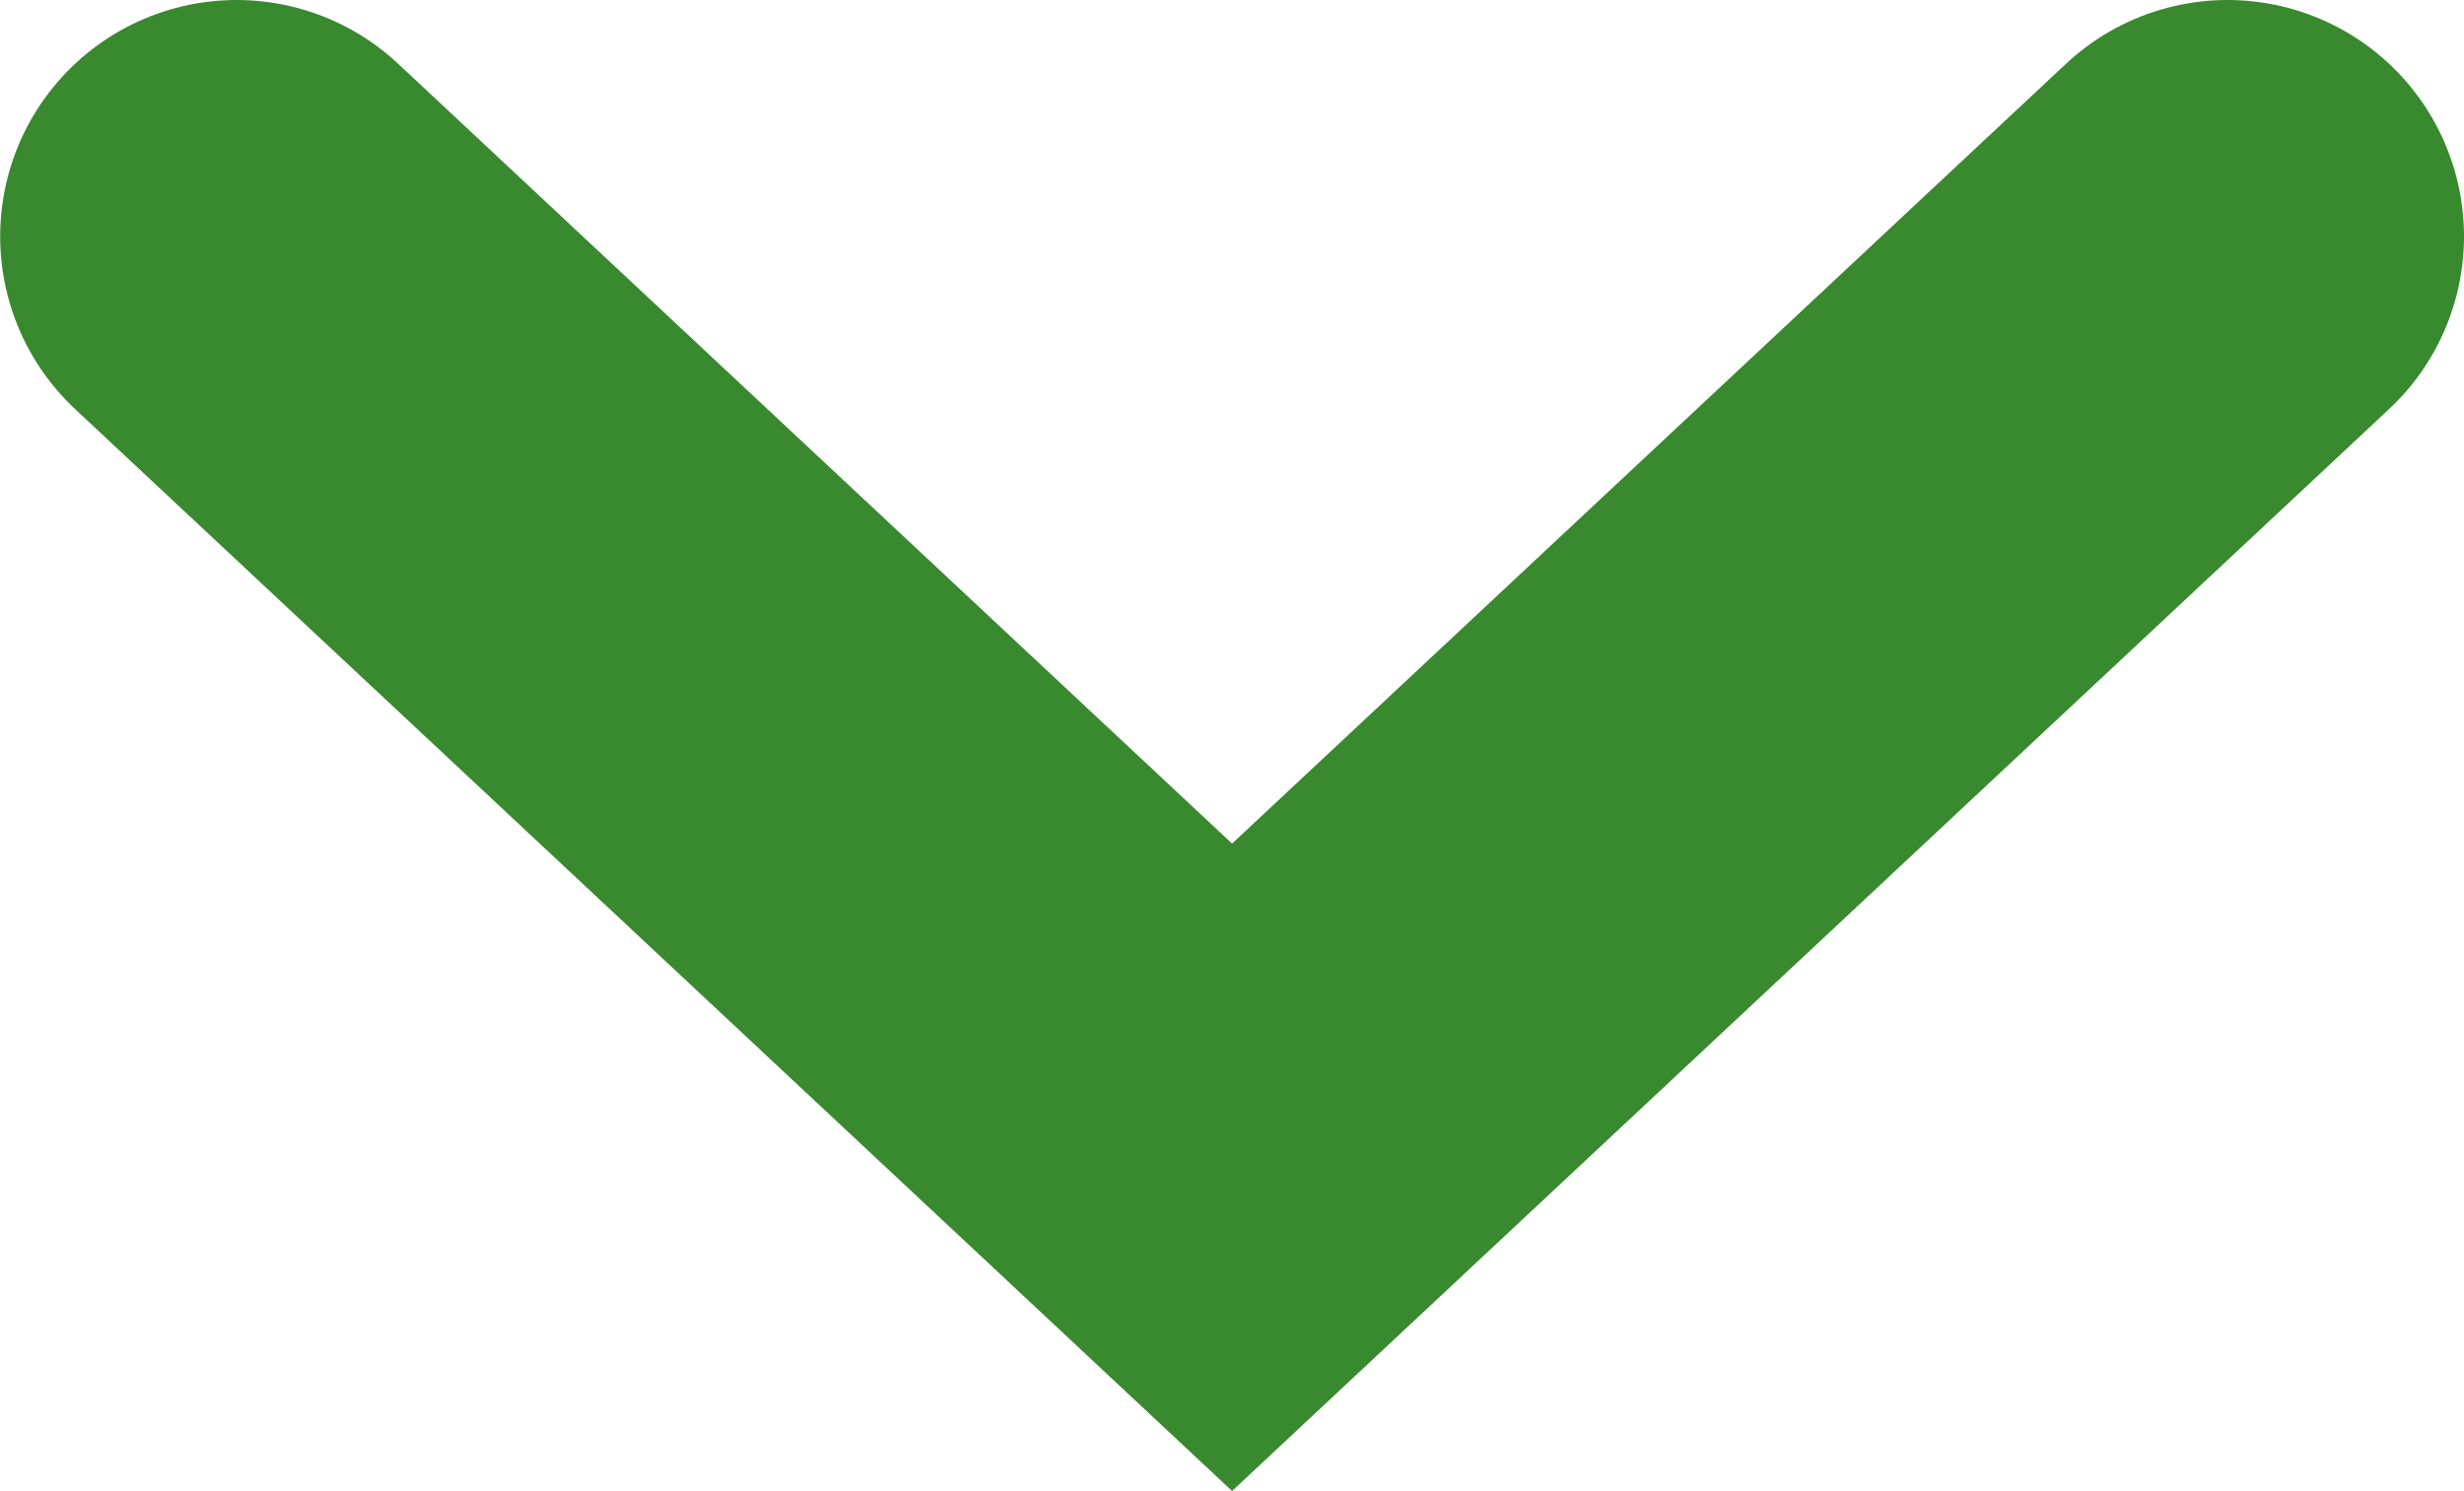 <svg xmlns="http://www.w3.org/2000/svg" width="15.631" height="9.46" viewBox="0 0 15.631 9.46">
  <path id="Path_4" data-name="Path 4" d="M4253,1928.433l5.906,6.315-5.906,6.315" transform="translate(1942.564 -4251.5) rotate(90)" fill="none" stroke="#39892f" stroke-linecap="round" stroke-width="3"/>
</svg>
